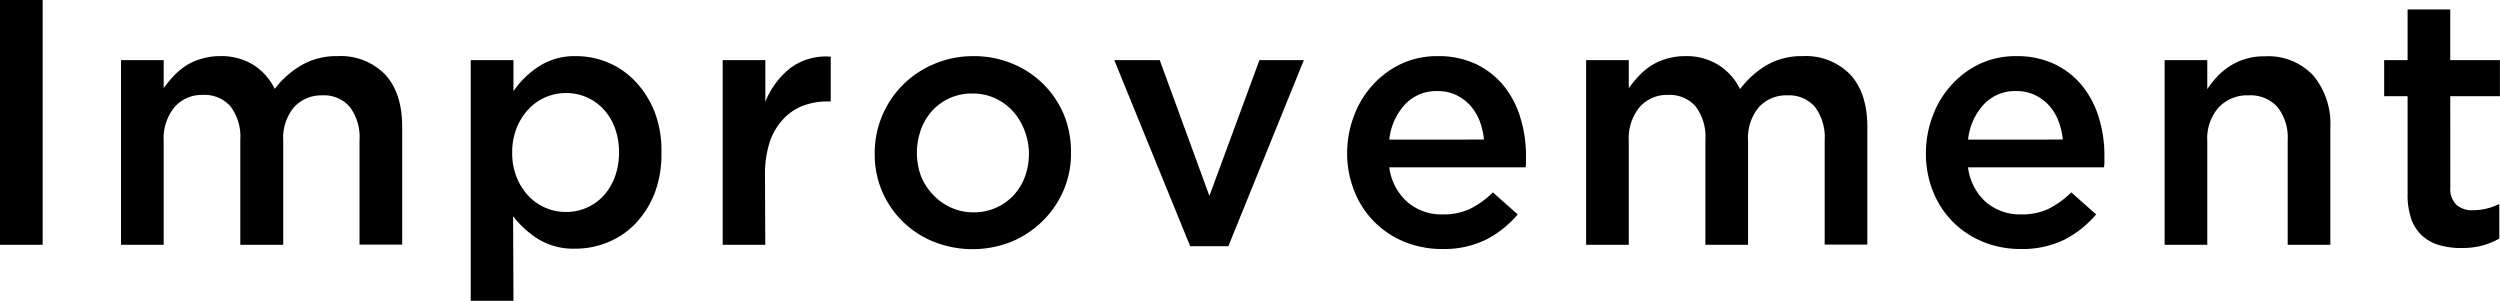 <svg xmlns="http://www.w3.org/2000/svg" viewBox="0 0 356.31 42.87"><title>アセット 4</title><g id="レイヤー_2" data-name="レイヤー 2"><g id="レイヤー_21" data-name="レイヤー 21"><path d="M6.08,0V34.89H0V0Z"/><path d="M42.94,9.31A9.88,9.88,0,0,1,48.1,8a8.84,8.84,0,0,1,6.78,2.61q2.44,2.63,2.44,7.45v16.8H51.24V20a7.18,7.18,0,0,0-1.39-4.77,4.85,4.85,0,0,0-3.92-1.64,5.29,5.29,0,0,0-4,1.66,6.86,6.86,0,0,0-1.56,4.85V34.89H34.25v-15a7.14,7.14,0,0,0-1.39-4.72,4.88,4.88,0,0,0-3.92-1.64,5.16,5.16,0,0,0-4.07,1.74,7,7,0,0,0-1.54,4.82V34.89H17.25V8.57h6.08v4a17.58,17.58,0,0,1,1.39-1.71,10.27,10.27,0,0,1,1.72-1.46,8.49,8.49,0,0,1,2.19-1A9.27,9.27,0,0,1,31.35,8a8.61,8.61,0,0,1,4.81,1.28,8.5,8.5,0,0,1,3,3.39A12.92,12.92,0,0,1,42.94,9.31Z"/><path d="M93.29,27.57a13.25,13.25,0,0,1-2.74,4.31,11.31,11.31,0,0,1-3.94,2.66,12,12,0,0,1-4.56.9,9.65,9.65,0,0,1-5.38-1.39,13.83,13.83,0,0,1-3.54-3.24l.05,12.06H67.09V8.57h6.09V13a12.87,12.87,0,0,1,3.58-3.51A9.38,9.38,0,0,1,82.08,8a11.79,11.79,0,0,1,4.52.89,11.55,11.55,0,0,1,3.91,2.67,13.64,13.64,0,0,1,2.76,4.31,15.39,15.39,0,0,1,1,5.83A15.61,15.61,0,0,1,93.29,27.57Zm-5.66-9.35A8.09,8.09,0,0,0,86,15.55a7.21,7.21,0,0,0-5.31-2.29,7.36,7.36,0,0,0-2.94.6,7.18,7.18,0,0,0-2.44,1.72,8.41,8.41,0,0,0-1.67,2.66A9.2,9.2,0,0,0,73,21.73a9.16,9.16,0,0,0,.62,3.49,8.45,8.45,0,0,0,1.67,2.67,7.18,7.18,0,0,0,2.44,1.72,7.36,7.36,0,0,0,2.94.6A7.21,7.21,0,0,0,86,27.92a8.3,8.3,0,0,0,1.62-2.67,9.81,9.81,0,0,0,.6-3.52A9.79,9.79,0,0,0,87.63,18.22Z"/><path d="M109.07,34.89H103V8.57h6.08v5.94a11.57,11.57,0,0,1,3.54-4.79,8.43,8.43,0,0,1,5.78-1.64v6.38H118a9.9,9.9,0,0,0-3.64.64,7.64,7.64,0,0,0-2.84,2,8.84,8.84,0,0,0-1.85,3.26,14.73,14.73,0,0,0-.64,4.56Z"/><path d="M151.61,27.07a13.74,13.74,0,0,1-2.94,4.36,14,14,0,0,1-4.46,3,15,15,0,0,1-11.19,0,13.43,13.43,0,0,1-7.35-7.28,13.38,13.38,0,0,1-1-5.31,13.64,13.64,0,0,1,1.07-5.36,13.7,13.7,0,0,1,7.38-7.35A14.14,14.14,0,0,1,138.68,8a14.29,14.29,0,0,1,5.6,1.07,13.44,13.44,0,0,1,7.36,7.3,13.76,13.76,0,0,1,1,5.33A13.27,13.27,0,0,1,151.61,27.07ZM146,18.54a8.6,8.6,0,0,0-1.66-2.71A7.77,7.77,0,0,0,141.82,14a7.6,7.6,0,0,0-3.24-.67,7.58,7.58,0,0,0-5.75,2.49,8,8,0,0,0-1.58,2.67,9.78,9.78,0,0,0,0,6.58A8.32,8.32,0,0,0,133,27.77a7.92,7.92,0,0,0,2.53,1.81,7.56,7.56,0,0,0,3.2.68,7.74,7.74,0,0,0,3.29-.68,7.58,7.58,0,0,0,2.5-1.81,8,8,0,0,0,1.59-2.67,9.67,9.67,0,0,0,.54-3.27A9.23,9.23,0,0,0,146,18.54Z"/><path d="M179.5,8.57h6.33L175.07,35.09h-5.44L158.81,8.57h6.48l7.08,19.35Z"/><path d="M200.64,28.84a7.5,7.5,0,0,0,5,1.72,8.85,8.85,0,0,0,3.89-.8,12.47,12.47,0,0,0,3.24-2.34l3.54,3.14a14.71,14.71,0,0,1-4.51,3.59,13.64,13.64,0,0,1-6.26,1.34,14.16,14.16,0,0,1-5.31-1,13,13,0,0,1-4.28-2.8,12.82,12.82,0,0,1-2.87-4.31A14.45,14.45,0,0,1,192,21.78a14.91,14.91,0,0,1,1-5.33,13.27,13.27,0,0,1,2.67-4.36,12.76,12.76,0,0,1,4.06-3A12.08,12.08,0,0,1,204.87,8a12.55,12.55,0,0,1,5.51,1.14,11.49,11.49,0,0,1,3.94,3.09,13.37,13.37,0,0,1,2.37,4.54,18.44,18.44,0,0,1,.8,5.43c0,.27,0,.53,0,.8s0,.55-.07.85H198A8,8,0,0,0,200.64,28.84Zm10.86-8.95a10.49,10.49,0,0,0-.64-2.72A7.22,7.22,0,0,0,209.51,15a6.45,6.45,0,0,0-2-1.47,6.16,6.16,0,0,0-2.67-.55,6.09,6.09,0,0,0-4.61,1.92,8.72,8.72,0,0,0-2.22,5Z"/><path d="M251.75,9.31A9.9,9.9,0,0,1,256.91,8a8.84,8.84,0,0,1,6.78,2.61q2.44,2.63,2.45,7.45v16.8h-6.08V20a7.24,7.24,0,0,0-1.39-4.77,4.88,4.88,0,0,0-3.92-1.64,5.29,5.29,0,0,0-4.05,1.66,6.86,6.86,0,0,0-1.56,4.85V34.89h-6.08v-15a7.14,7.14,0,0,0-1.39-4.72,4.88,4.88,0,0,0-3.92-1.64,5.16,5.16,0,0,0-4.07,1.74,7,7,0,0,0-1.54,4.82V34.89h-6.08V8.57h6.08v4a17.68,17.68,0,0,1,1.4-1.71,10.19,10.19,0,0,1,1.71-1.46,8.41,8.41,0,0,1,2.2-1A9.16,9.16,0,0,1,240.16,8,8.59,8.59,0,0,1,245,9.31a8.42,8.42,0,0,1,3,3.39A13,13,0,0,1,251.75,9.31Z"/><path d="M283.08,28.84a7.55,7.55,0,0,0,5,1.72,8.85,8.85,0,0,0,3.89-.8,12.81,12.81,0,0,0,3.24-2.34l3.54,3.14a14.82,14.82,0,0,1-4.51,3.59A13.64,13.64,0,0,1,288,35.49a14.16,14.16,0,0,1-5.31-1,13.12,13.12,0,0,1-4.29-2.8,12.94,12.94,0,0,1-2.86-4.31,14.45,14.45,0,0,1-1.05-5.61,14.91,14.91,0,0,1,1-5.33,13.27,13.27,0,0,1,2.67-4.36,12.76,12.76,0,0,1,4.06-3A12.08,12.08,0,0,1,287.32,8a12.55,12.55,0,0,1,5.51,1.14,11.49,11.49,0,0,1,3.94,3.09,13.54,13.54,0,0,1,2.37,4.54,18.43,18.43,0,0,1,.79,5.43c0,.27,0,.53,0,.8s0,.55-.08.85H280.49A8,8,0,0,0,283.08,28.84ZM294,19.89a10.11,10.11,0,0,0-.65-2.72A7,7,0,0,0,292,15a6.45,6.45,0,0,0-2-1.47,6.16,6.16,0,0,0-2.67-.55,6.07,6.07,0,0,0-4.61,1.92,8.72,8.72,0,0,0-2.22,5Z"/><path d="M314.59,34.89h-6.08V8.57h6.08V12.7A15.32,15.32,0,0,1,316,10.92a9.71,9.71,0,0,1,1.79-1.49,8.85,8.85,0,0,1,5-1.4,8.75,8.75,0,0,1,6.91,2.74,10.7,10.7,0,0,1,2.43,7.37V34.89h-6.08V20a7,7,0,0,0-1.46-4.75,5.17,5.17,0,0,0-4.12-1.66,5.6,5.6,0,0,0-4.25,1.71,6.7,6.7,0,0,0-1.63,4.8Z"/><path d="M349.23,26.66a3.24,3.24,0,0,0,.85,2.52,3.39,3.39,0,0,0,2.39.78,8.24,8.24,0,0,0,3.74-.9V34a10.41,10.41,0,0,1-2.44,1,11.26,11.26,0,0,1-3,.35,11,11,0,0,1-3.06-.4,6.14,6.14,0,0,1-2.43-1.3,5.77,5.77,0,0,1-1.59-2.37,10.51,10.51,0,0,1-.55-3.67V13.71h-3.34V8.57h3.34V1.35h6.08V8.57h7.08v5.14h-7.08Z"/></g></g></svg>